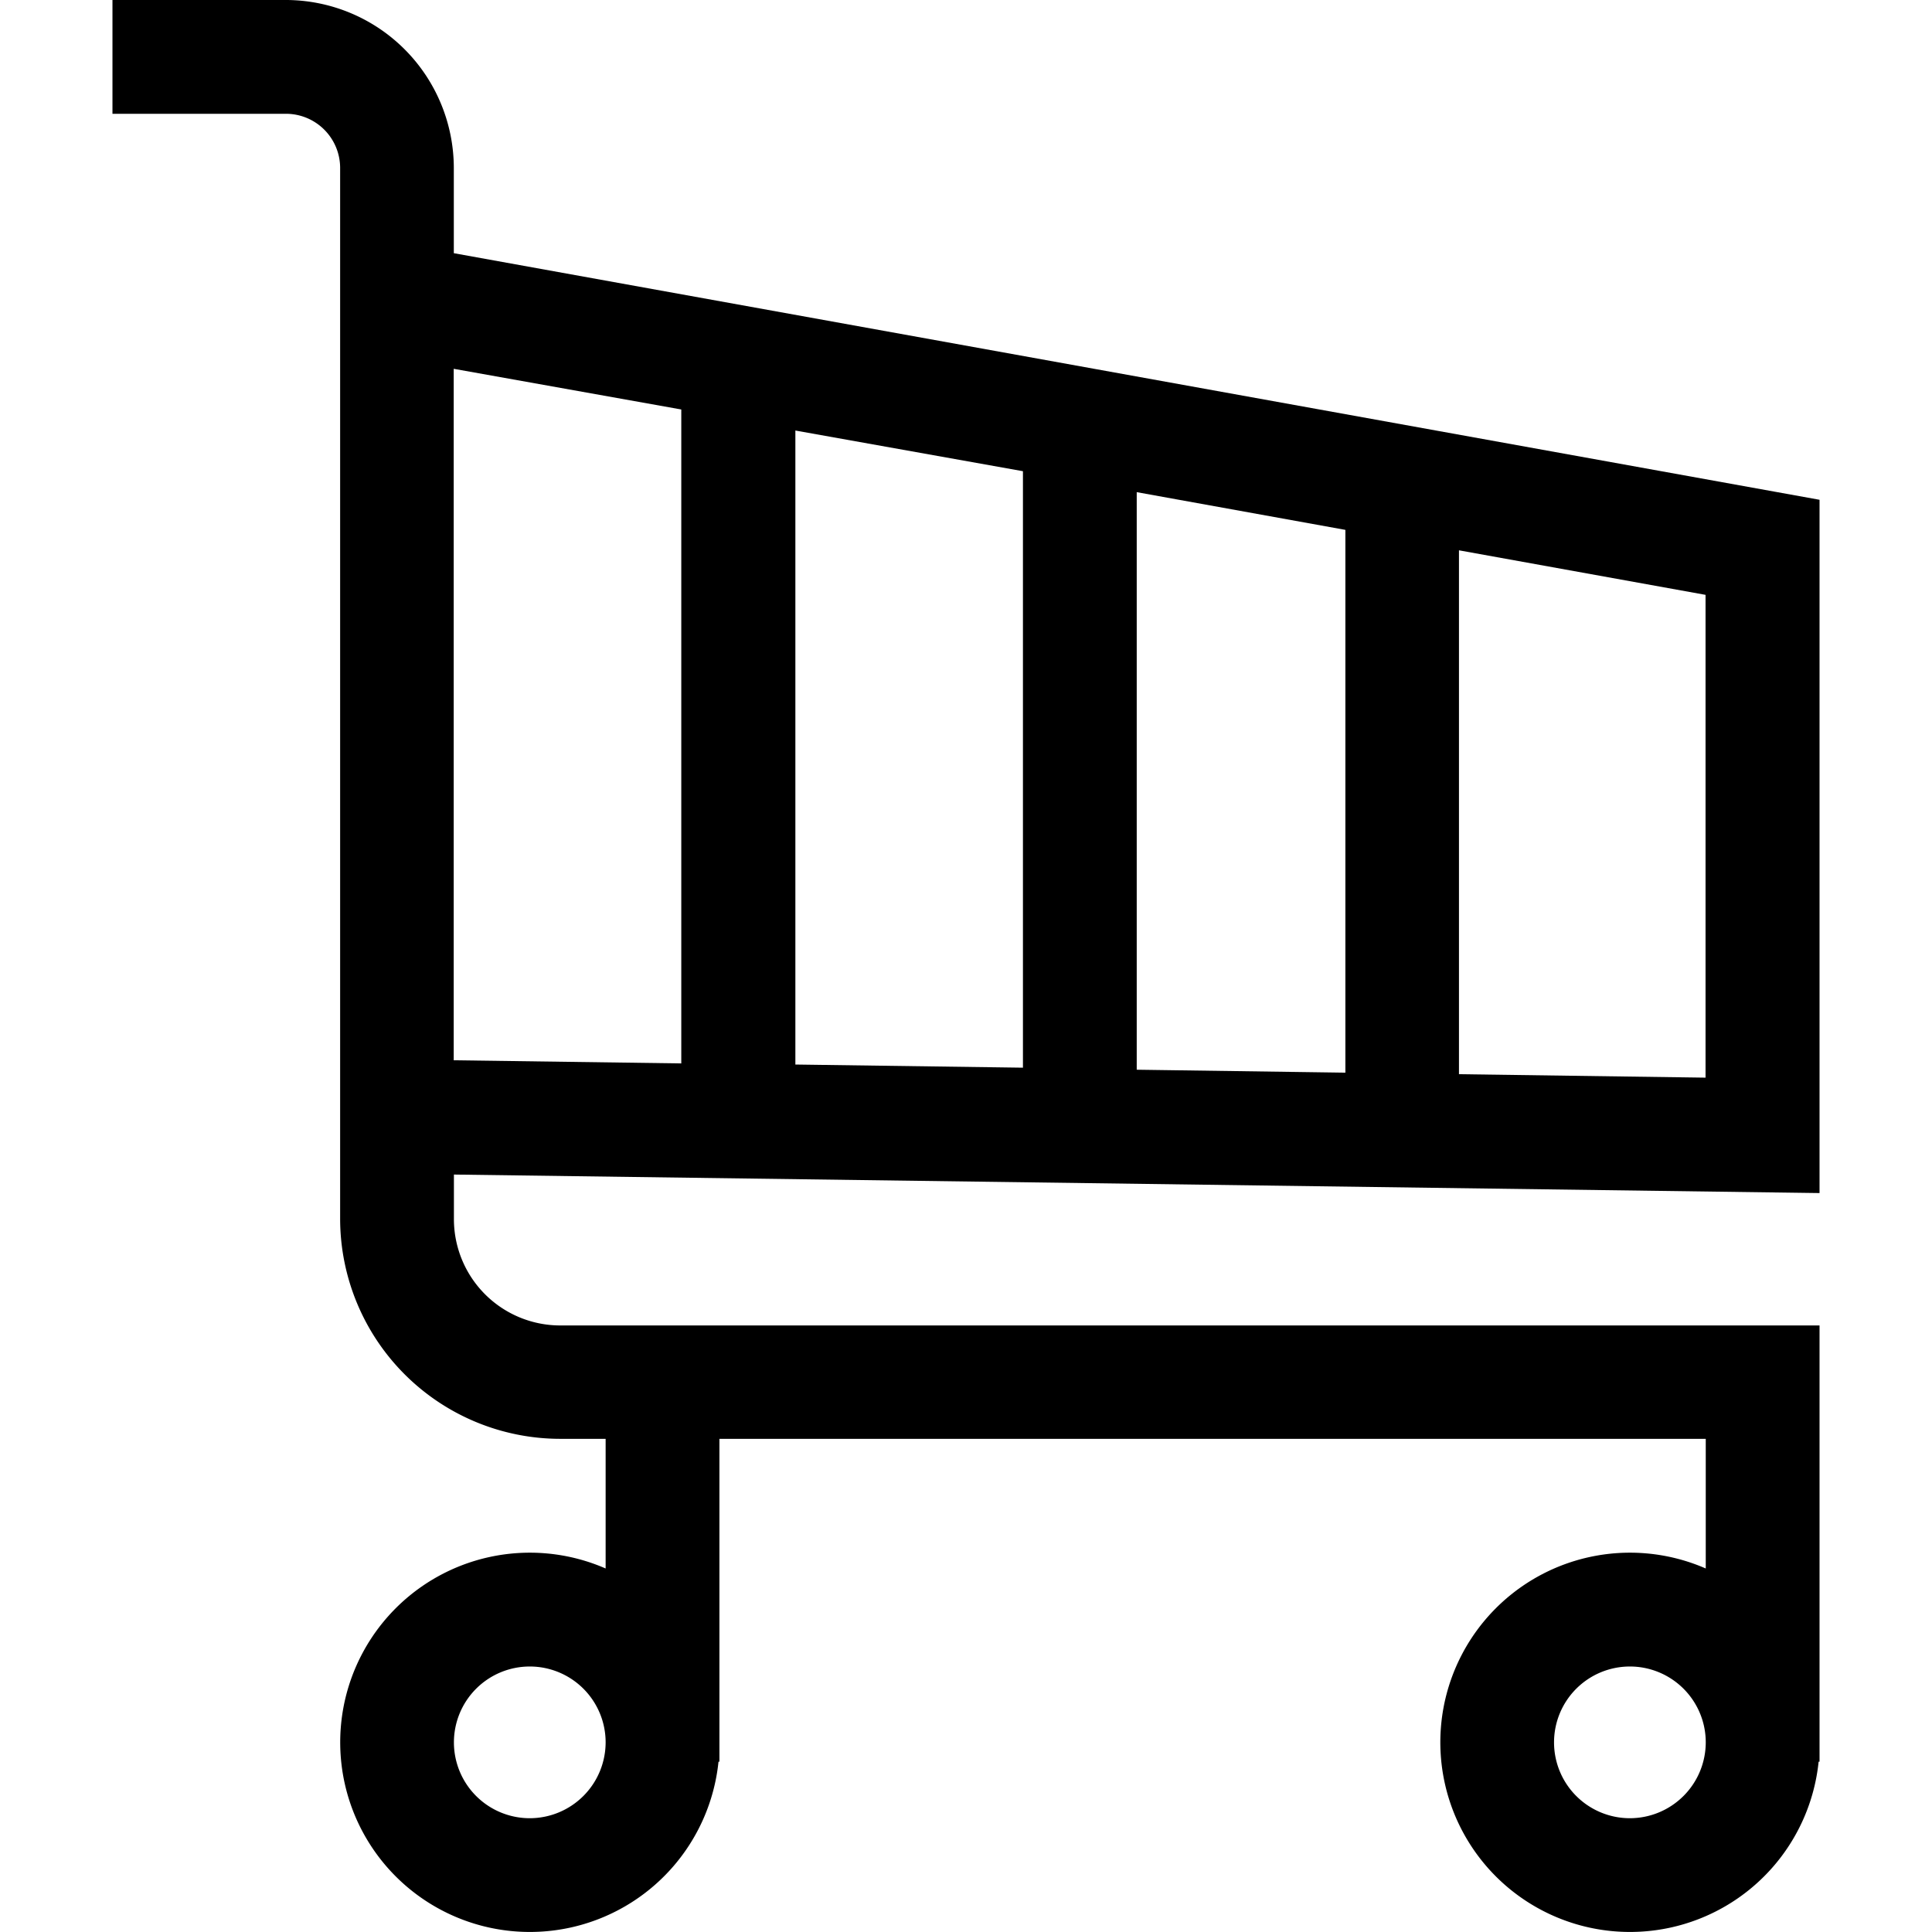 <svg xmlns="http://www.w3.org/2000/svg" width="19" height="19" viewBox="0 0 19 19">
    <defs>
        <clipPath id="btf5oxppia">
            <path fill="rgb(0, 0, 0)" stroke="rgb(0, 0, 0)" d="M0 0H19V19H0z" transform="translate(331 1943)"/>
        </clipPath>
    </defs>
    <g clip-path="url(#btf5oxppia)" transform="translate(-331 -1943)">
        <g>
            <path fill="rgb(0, 0, 0)" d="M17.894 11.733V4.915L4.463 2.49v-.838A1.654 1.654 0 0 0 2.812 0H1.106v1.119h1.706a.533.533 0 0 1 .533.533v10.334a2.166 2.166 0 0 0 2.163 2.164h.448v1.275a1.865 1.865 0 1 0 1.11 1.9h.009V14.15h9.7v1.275a1.865 1.865 0 1 0 1.11 1.9h.009v-4.29H5.508a1.046 1.046 0 0 1-1.044-1.044v-.44zM5.21 17.881a.746.746 0 1 1 .746-.746.747.747 0 0 1-.746.746zm10.819 0a.746.746 0 1 1 .746-.746.747.747 0 0 1-.746.746zM10.06 10.5l-2.238-.031V4.234l2.238.4zm1.119-5.66l2.052.371v5.338l-2.052-.029zM6.7 10.458l-2.238-.031v-6.8l2.238.4zm10.073.14l-2.425-.034V5.412l2.425.438z" transform="translate(331 1943)"/>
        </g>
    </g>
</svg>
